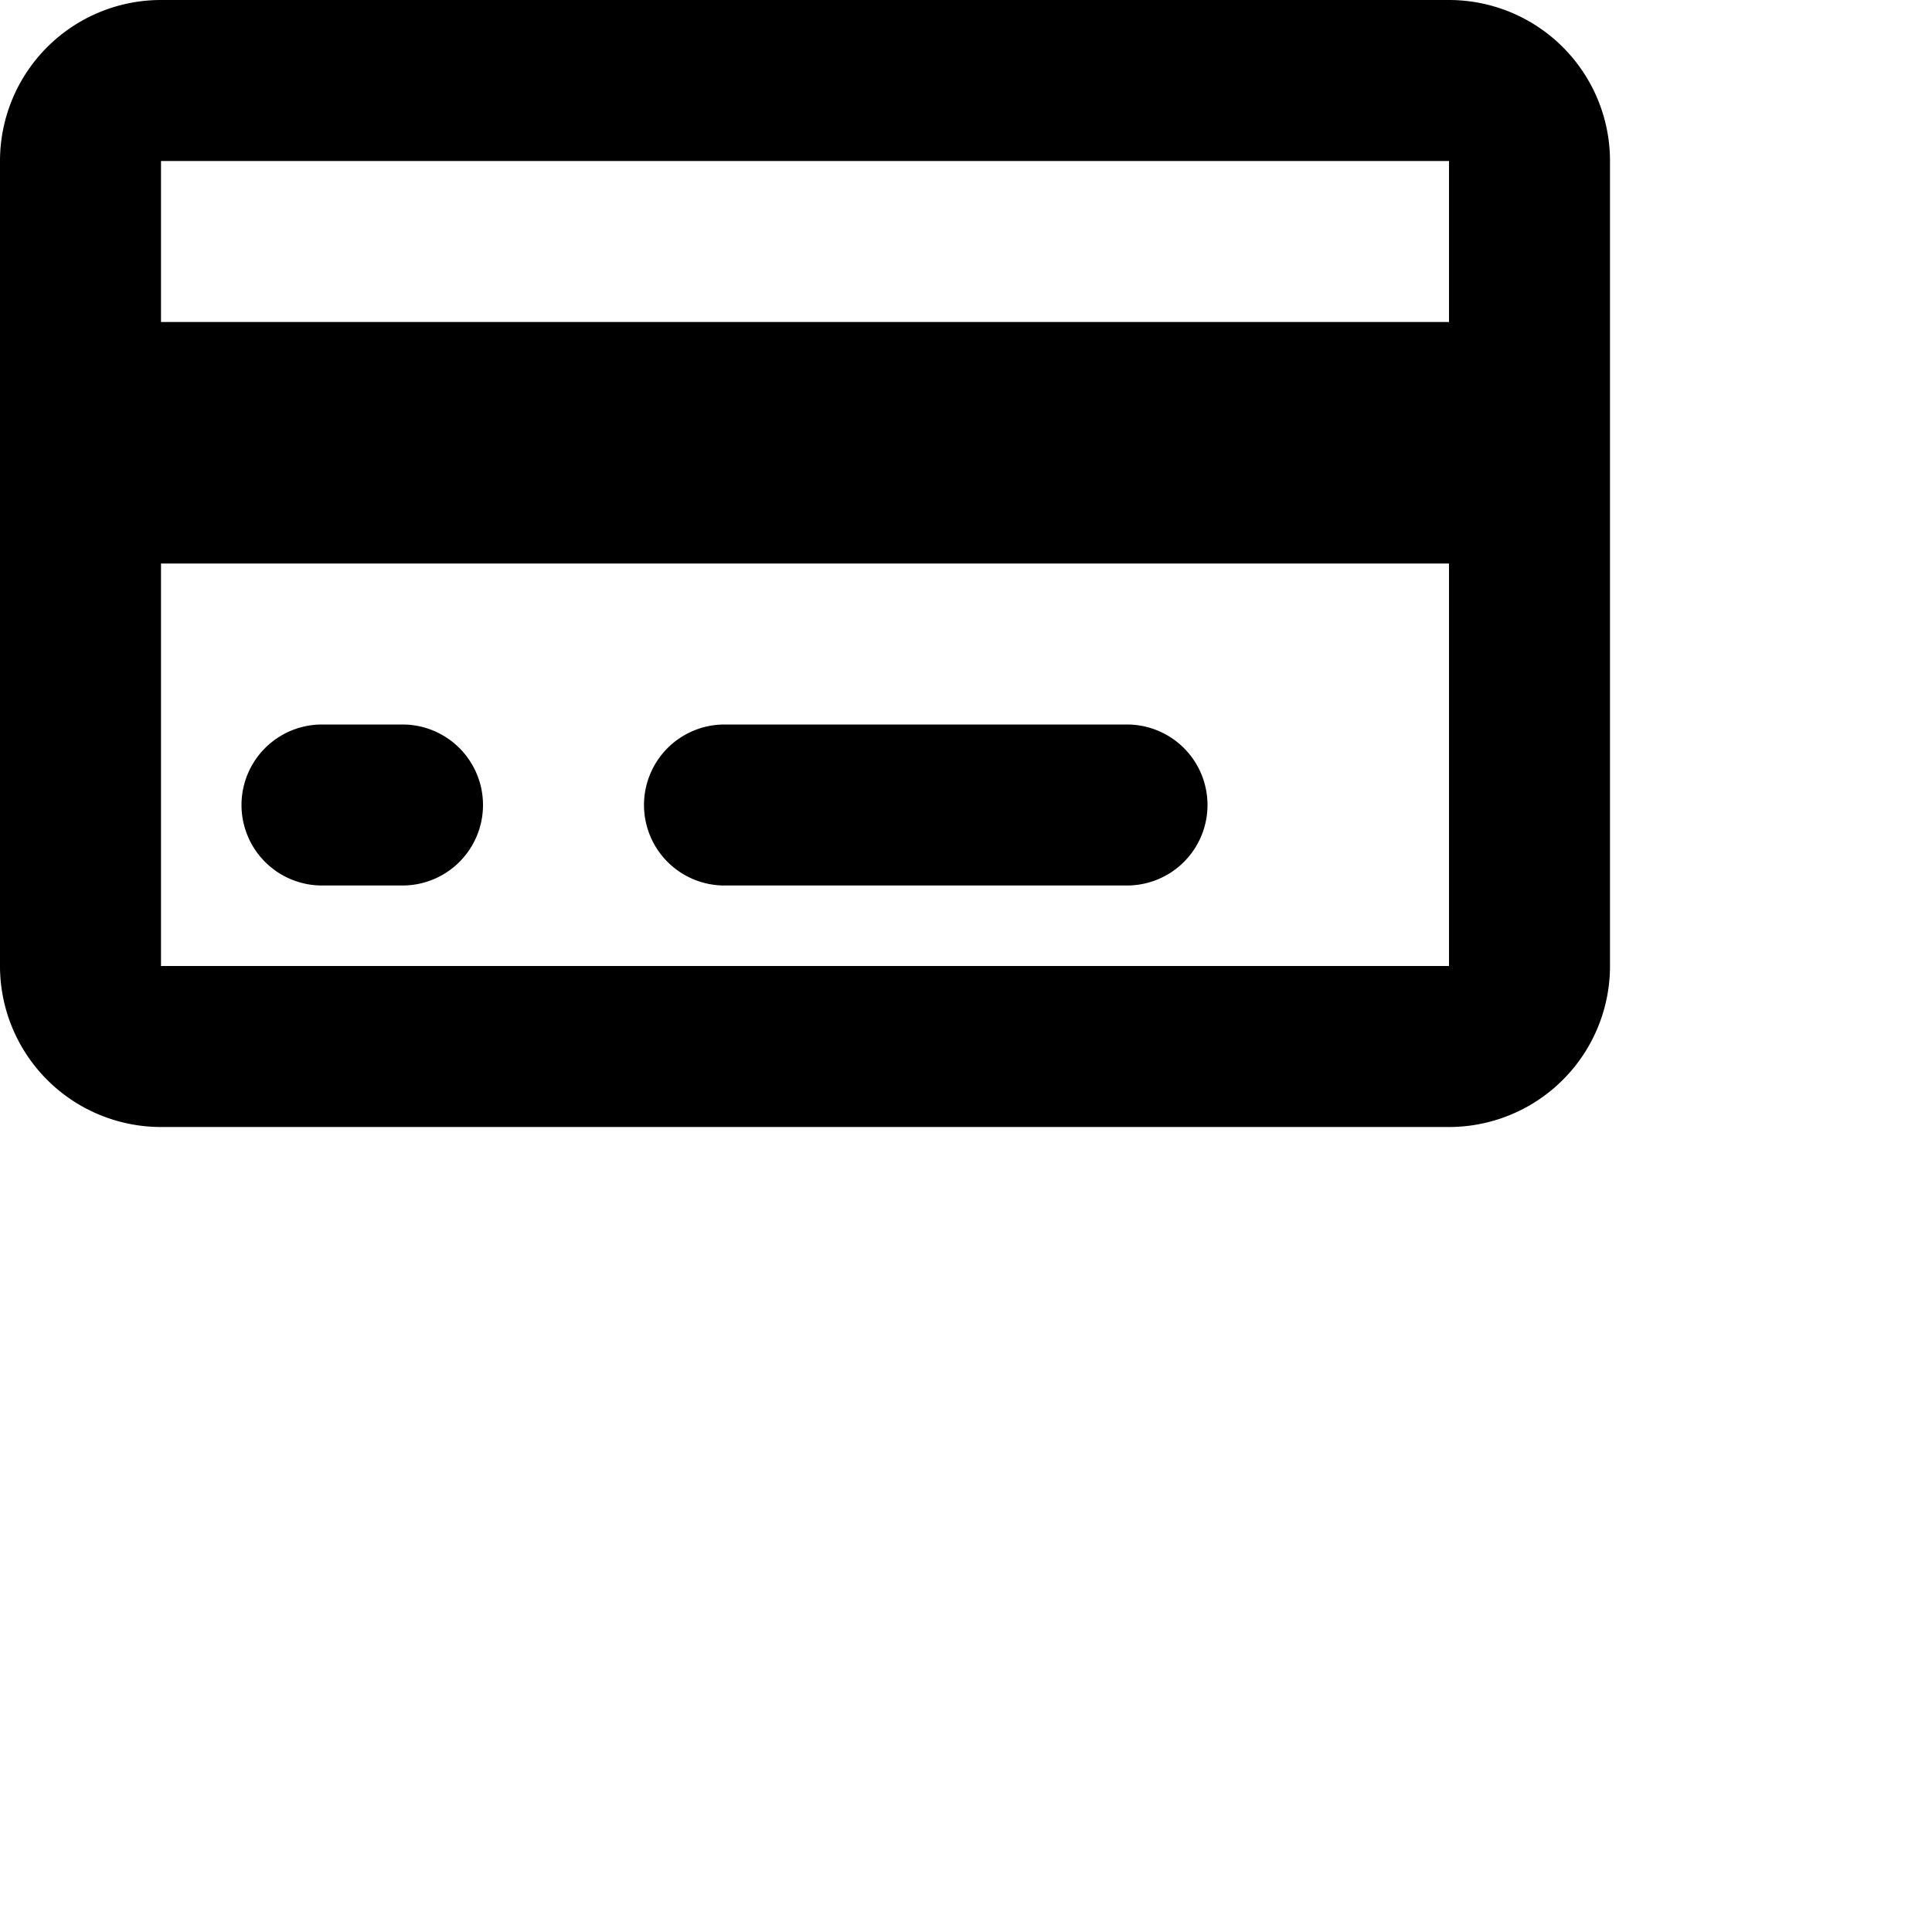 <?xml version="1.0" encoding="iso-8859-1"?>
<!-- Generator: www.svgicons.com -->
<svg xmlns="http://www.w3.org/2000/svg" width="800" height="800" viewBox="0 0 24 24">
<path fill="currentColor" d="M18 4V2H2v2zm0 3H2v5h16zM2 0h16a2 2 0 0 1 2 2v10a2 2 0 0 1-2 2H2a2 2 0 0 1-2-2V2a2 2 0 0 1 2-2m2 9h1a1 1 0 1 1 0 2H4a1 1 0 0 1 0-2m5 0h5a1 1 0 0 1 0 2H9a1 1 0 0 1 0-2"/>
</svg>
